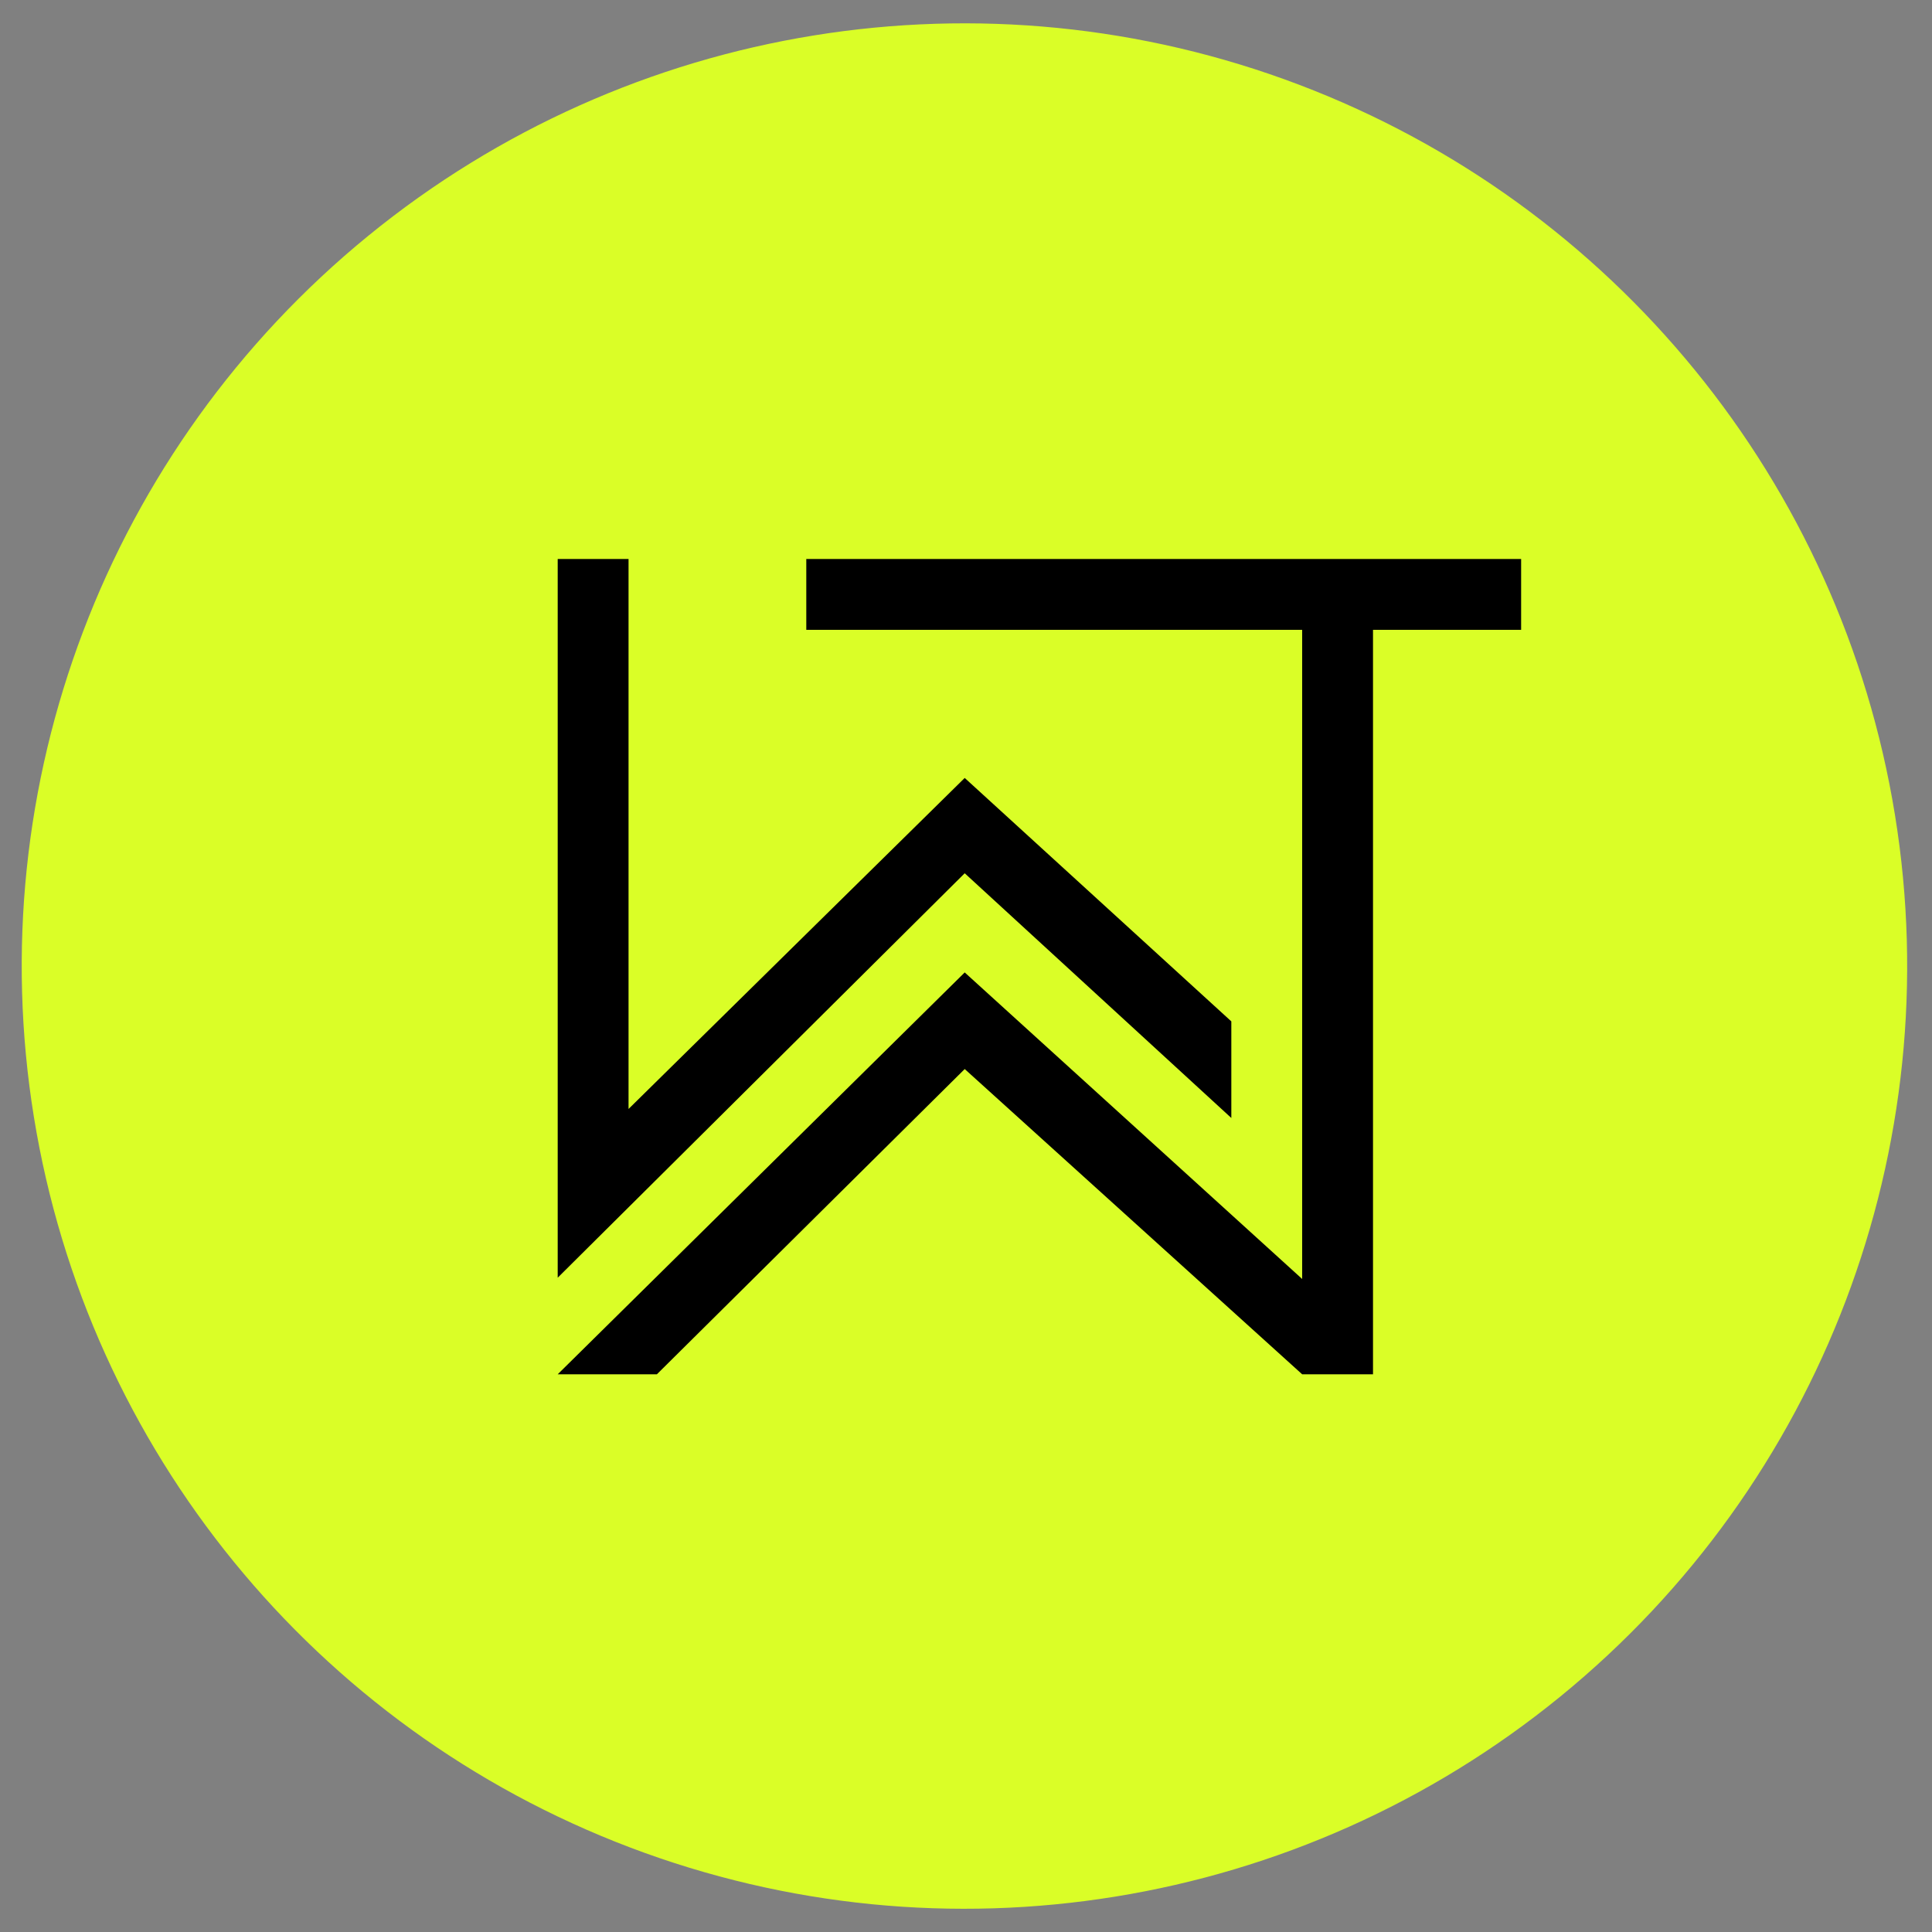<svg xmlns="http://www.w3.org/2000/svg" xmlns:xlink="http://www.w3.org/1999/xlink" id="Logo" x="0px" y="0px" viewBox="0 0 150 150" style="enable-background:new 0 0 150 150;" xml:space="preserve"><rect x="0" y="0" width="150" height="150" fill="#808080" stroke="none"/><style type="text/css">	.st0{fill:#DAFE27;}</style><ellipse transform="matrix(0.987 -0.16 0.16 0.987 -11.047 12.963)" class="st0" cx="74.9" cy="75" rx="73.2" ry="73.2"></ellipse><g>	<polygon points="74.9,67.8 95.6,86.8 95.6,79.3 74.9,60.4 48.8,86.1 48.8,43.4 43.3,43.4 43.3,99.2  "></polygon>	<polygon points="62.6,43.4 62.6,48.9 101.1,48.9 101.1,65.6 101.1,65.6 101.1,92.2 101.1,92.2 101.1,99.3 74.9,75.5 43.3,106.7   51,106.7 74.9,83 101.1,106.7 101.1,106.7 101.1,106.7 106.6,106.7 106.6,48.9 118.1,48.9 118.1,43.4  "></polygon></g></svg>
